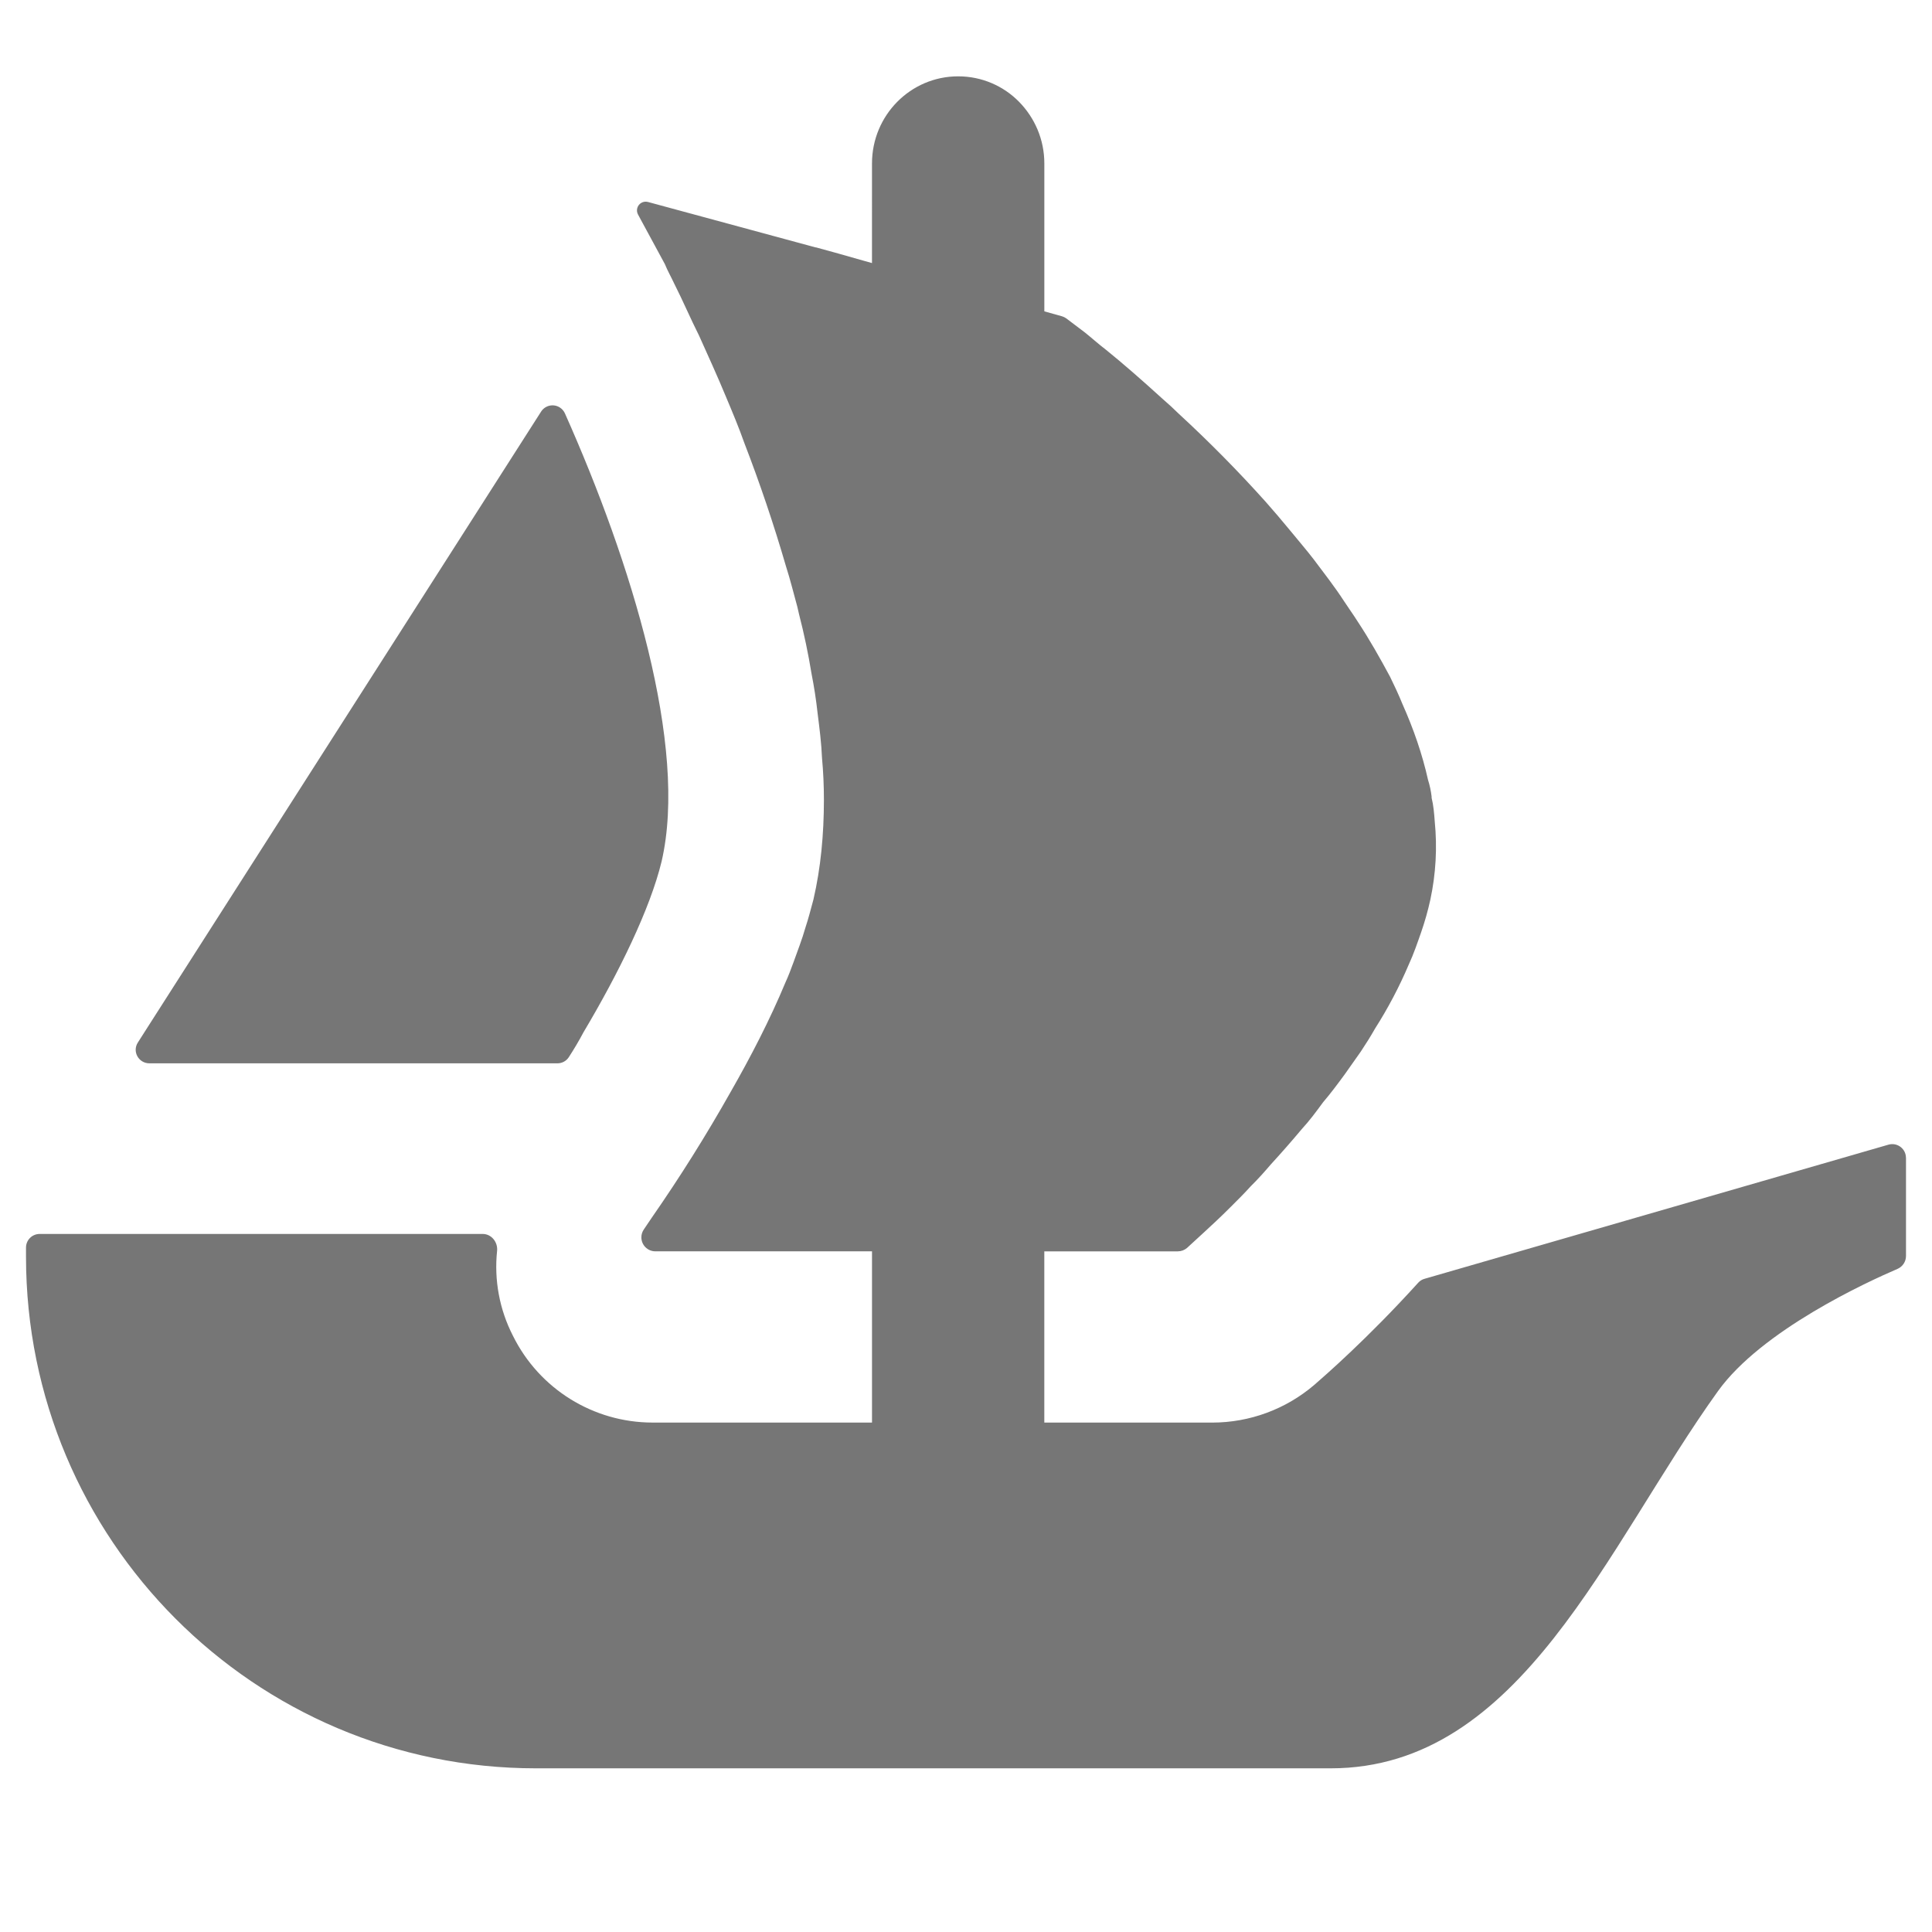 <?xml version="1.0" encoding="UTF-8"?>
<svg xmlns="http://www.w3.org/2000/svg" viewBox="0 0 2500 2500">
  <path fill="#767676" d="M178.41,1348.99l8.52-13.38L700.19,532.6c5.24-8.16,16.1-10.53,24.26-5.3,2.86,1.83,5.12,4.45,6.52,7.54,85.75,192.19,159.75,431.18,125.1,580-14.8,61.21-55.33,144.12-100.95,220.76-5.92,11.17-12.39,22.1-19.26,32.64-3.27,4.85-8.75,7.74-14.6,7.7H193.4c-14.21,0-22.49-15.39-15-26.95h0Z"/>
  <path fill="#767676" d="M2466.35,1498.2v127.07c0,7.34-4.46,13.81-10.93,16.65-39.74,17.05-175.77,79.48-232.32,158.13-144.36,200.87-254.62,488.16-501.15,488.16H693.52c-364.49,0-659.87-296.37-659.87-662.12v-11.72c0-9.75,7.89-17.64,17.64-17.64H624.62c11.33,0,19.65,10.54,18.63,21.7-4.04,37.9,3.08,76.15,20.48,110.06,34,68.78,104.09,112.32,180.82,112.31h283.82v-221.59h-280.59c-9.98-.12-17.97-8.31-17.85-18.3,.04-3.62,1.18-7.15,3.25-10.12,3.08-4.66,6.51-9.47,10.14-15,36.61-52.69,70.72-107.08,102.21-162.98,25.73-44.99,50.67-93.06,70.72-141.28,4.06-8.72,7.3-17.64,10.54-26.36,5.49-15.39,11.17-29.8,15.23-44.2,4.03-12.15,7.3-24.94,10.54-36.9,9.51-40.96,13.58-84.33,13.58-129.32,0-17.64-.79-36.11-2.45-53.75-.79-19.26-3.24-38.52-5.68-57.77-1.88-17.27-4.52-34.46-7.89-51.5-4.23-25.91-9.62-51.61-16.18-77.03l-2.25-9.71c-4.89-17.64-8.92-34.45-14.6-52.09-15.69-54-33.69-107.3-53.95-159.75-7.1-20.09-15.19-39.35-23.28-58.6-11.96-29.01-24.15-55.33-35.28-80.27-5.68-11.37-10.54-21.7-15.39-32.24-5.41-11.86-11.03-23.62-16.85-35.28-4.06-8.68-8.72-16.81-11.96-24.94l-34.69-64.05c-3.05-5.44-1.11-12.32,4.32-15.36,2.57-1.44,5.61-1.82,8.46-1.05l216.93,58.8h.59c.39,0,.63,.2,.79,.2l28.61,7.89,31.41,8.92,11.56,3.24V211.49c0-62.23,49.88-112.71,111.48-112.71,30.82,0,58.8,12.55,78.89,33.03,20.05,20.52,32.64,48.46,32.64,79.72v191.36l23.09,6.47c1.89,.59,3.68,1.48,5.29,2.64,5.68,4.26,13.81,10.54,24.11,18.23,8.13,6.47,16.85,14.4,27.39,22.49,20.88,16.85,45.78,38.52,73.17,63.46,7.3,6.31,14.4,12.79,20.92,19.26,39.29,36.16,76.82,74.18,112.47,113.93,10.58,11.96,20.92,24.11,31.45,36.9,10.54,12.98,21.7,25.73,31.41,38.52,12.79,17.05,26.56,34.69,38.52,53.12,5.68,8.72,12.15,17.64,17.64,26.36,15.39,23.28,28.97,47.44,41.95,71.55,5.49,11.17,11.17,23.32,16.02,35.28,14.4,32.24,25.73,65.12,33.03,97.91,2.25,7.1,3.87,14.8,4.66,21.7v1.62c2.45,9.75,3.28,20.09,4.06,30.62,3.36,33.81,1.45,67.93-5.68,101.15-3.14,14.35-7.13,28.51-11.96,42.38-4.85,13.81-9.71,28.18-16.02,41.75-12.22,28.73-26.79,56.39-43.57,82.72-5.49,9.71-11.96,20.05-18.47,29.8-7.1,10.34-14.36,20.09-20.88,29.6-8.92,12.15-18.43,24.94-28.18,36.31-8.68,11.96-17.64,23.91-27.35,34.45-13.03,15.56-26.41,30.83-40.13,45.78-8.13,9.55-16.85,19.3-25.77,28.02-8.68,9.71-17.64,18.43-25.73,26.56-13.58,13.58-24.94,24.11-34.45,32.83l-22.3,20.48c-3.32,2.88-7.56,4.47-11.96,4.46h-172.77v221.59h217.33c48.47-.02,95.35-17.36,132.16-48.9,12.79-11.13,68.51-59.39,134.41-132.16,2.21-2.46,5.09-4.22,8.29-5.05l600.28-173.56c9.42-2.64,19.2,2.86,21.84,12.29,.43,1.55,.65,3.15,.66,4.76h.04Z"/>
</svg>